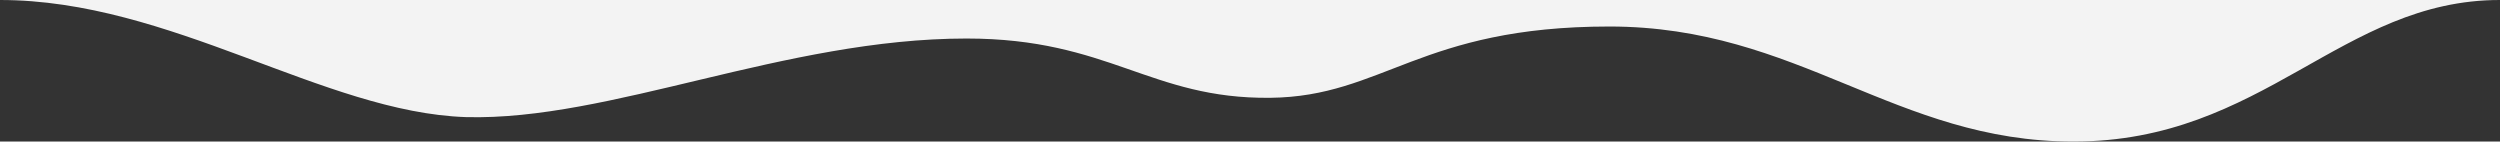 <?xml version="1.0" encoding="UTF-8"?> <svg xmlns="http://www.w3.org/2000/svg" width="5828" height="330" viewBox="0 0 5828 330" fill="none"><rect x="0" y="0" width="5828" height="330" fill="#333333" stroke="none"/> <g clip-path="url(#clip0)"> <path d="M5827.5 0H0C398.5 0 754.2 261.9 1086.1 273C1422.1 282 1829.4 89.8 2253.3 89.8C2585.9 89.8 2681.3 231 2961.3 228C3224.4 225.1 3310.4 61.8 3751.8 61.8C4193.2 61.8 4417.9 330 4833.5 330C5276.9 330 5457.5 0 5827.5 0Z" fill="#F3F3F3"></path> </g> <defs> <clipPath id="clip0"> <rect width="5827.5" height="330" fill="white"></rect> </clipPath> </defs> </svg> 